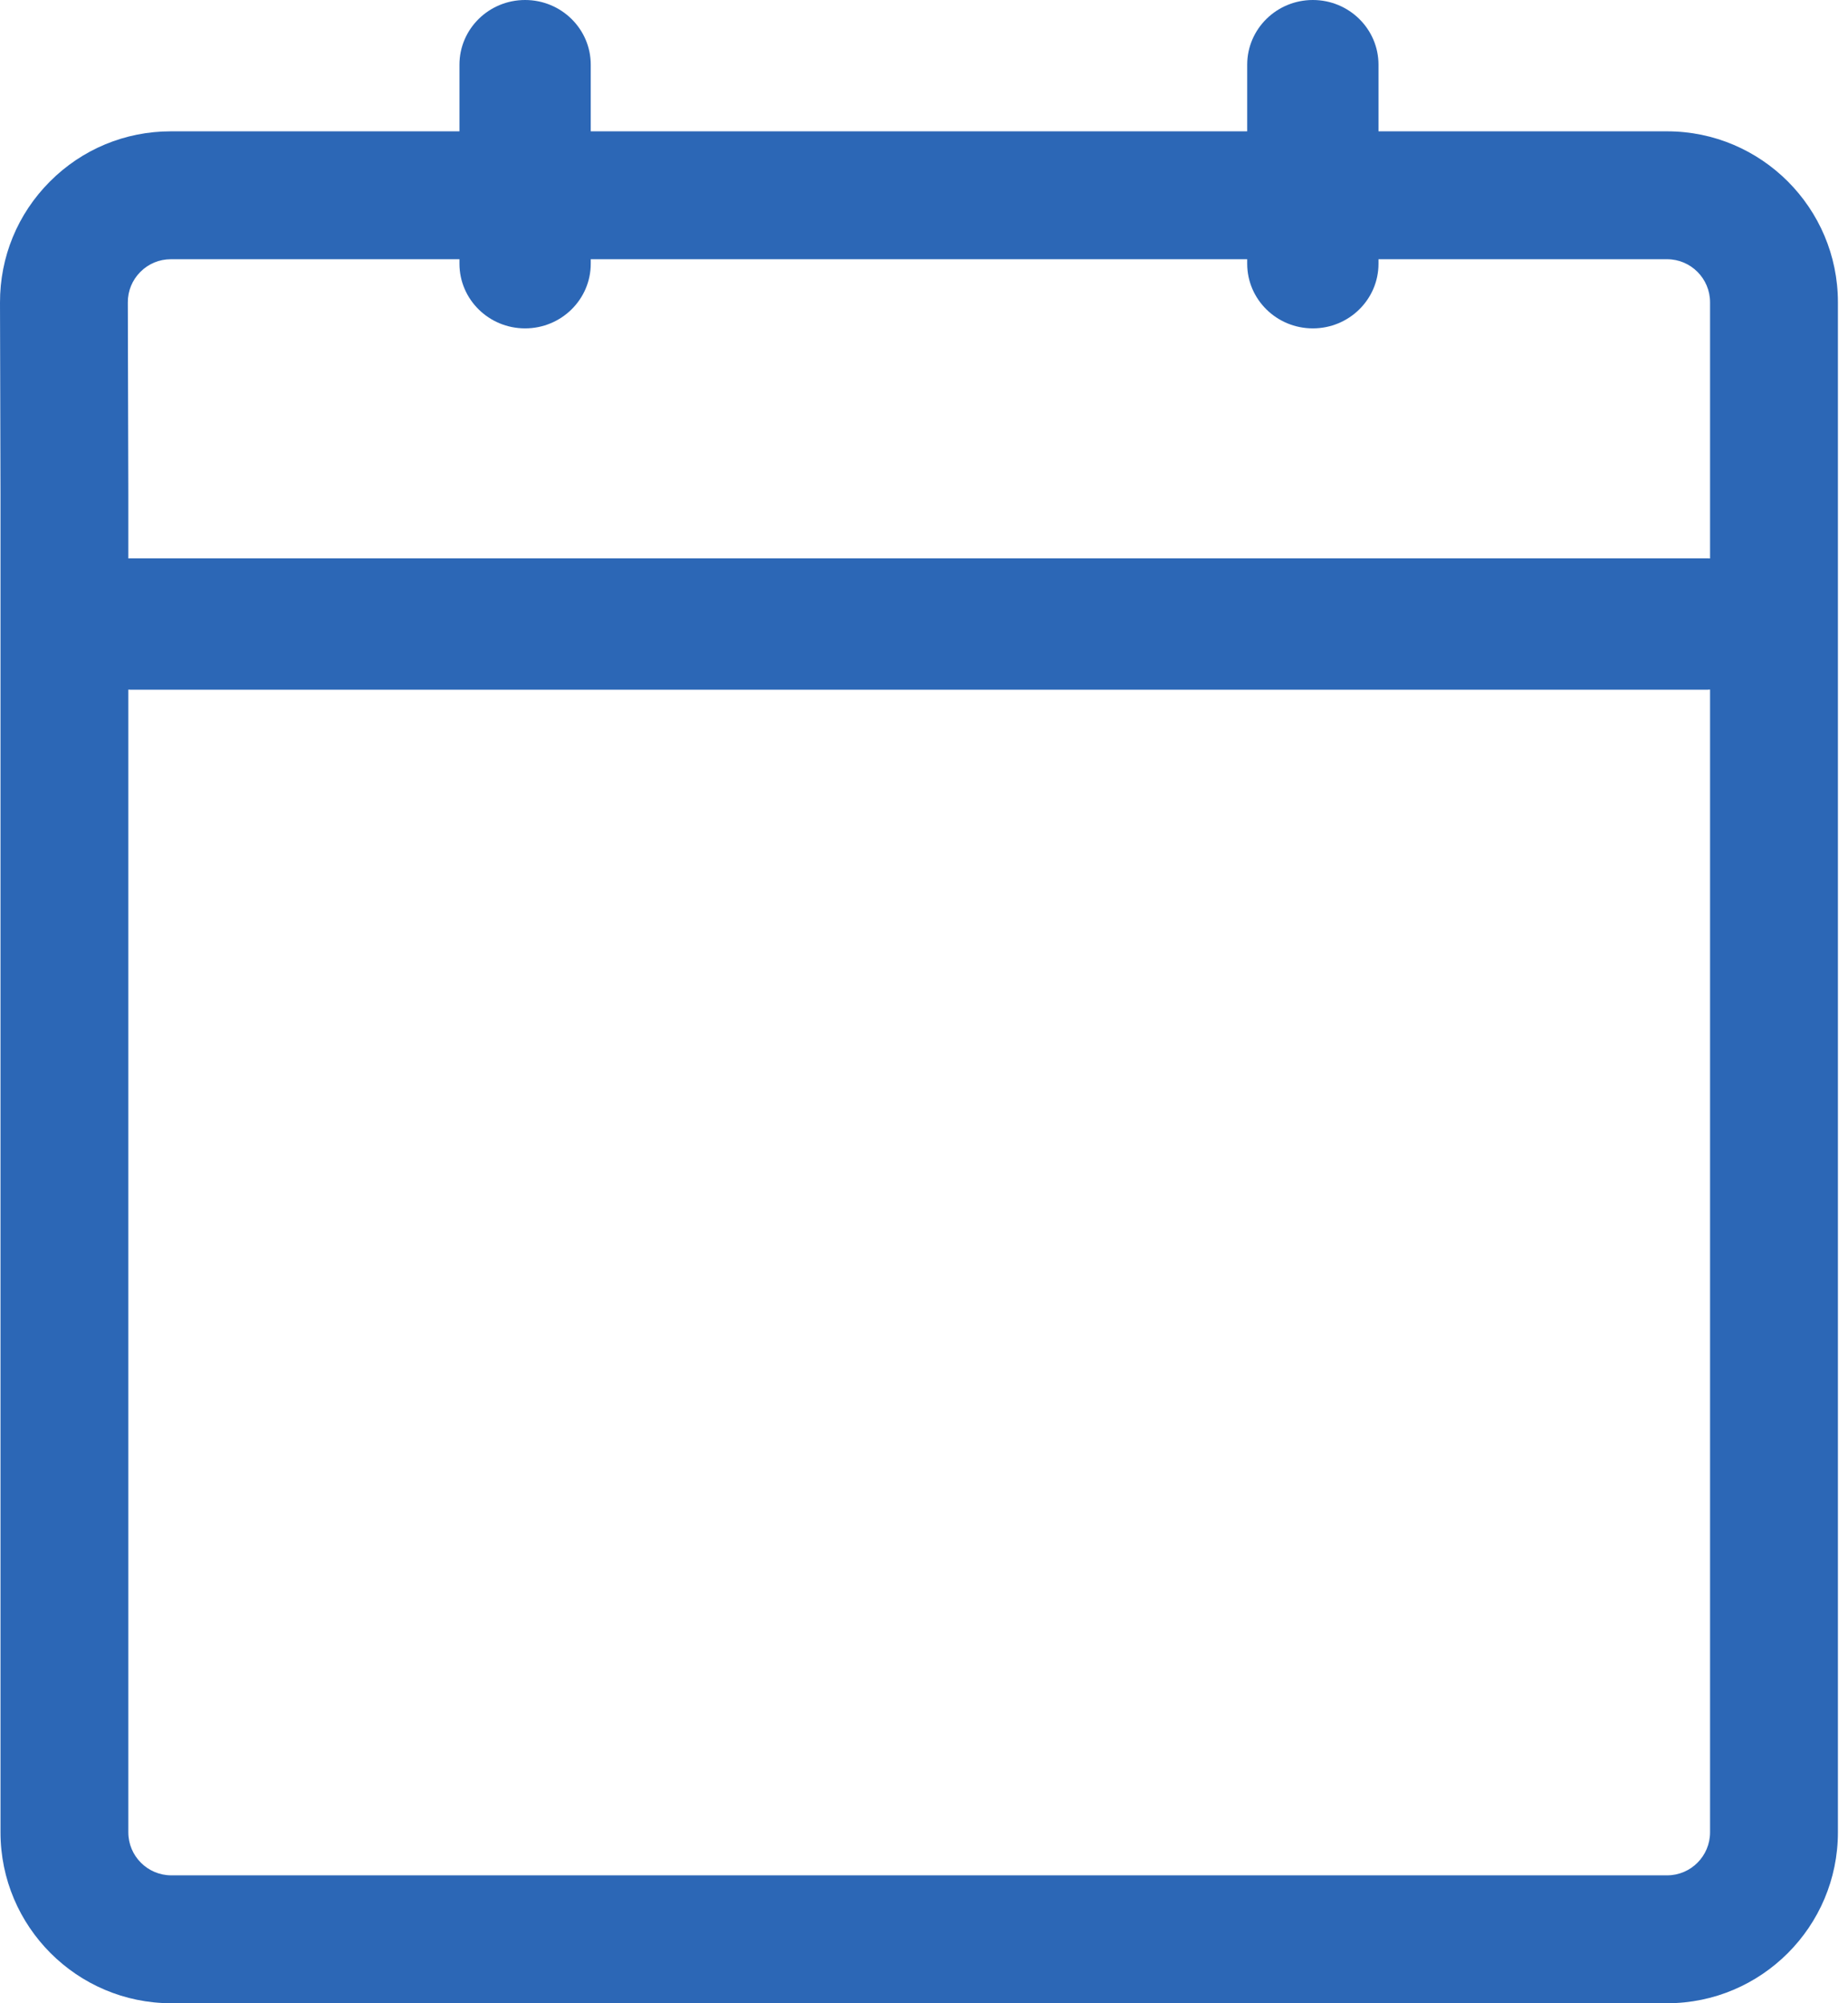 <svg xmlns="http://www.w3.org/2000/svg" width="48" height="52" viewBox="0 0 48 52" fill="none"><path d="M34.1 0C35.041 0 35.805 0.752 35.805 1.679V3.409H43.302C45.748 3.409 47.738 5.4 47.738 7.846V47.563C47.738 50.01 45.748 52 43.302 52H4.448C2.003 52 0.013 50.01 0.013 47.563V12.821L0 7.856C-0.003 6.67 0.457 5.553 1.295 4.713C2.133 3.873 3.25 3.409 4.437 3.409H11.934V1.679C11.934 0.752 12.697 0 13.639 0C14.58 8.40344e-05 15.344 0.752 15.344 1.679V3.409H32.395V1.679C32.395 0.752 33.158 0 34.1 0ZM44.353 17.903H3.384C3.367 17.903 3.35 17.901 3.333 17.9V47.563C3.333 48.179 3.833 48.679 4.448 48.68H43.302C43.917 48.68 44.417 48.179 44.417 47.563V17.899C44.396 17.9 44.375 17.903 44.353 17.903ZM4.437 6.729C4.138 6.729 3.857 6.846 3.646 7.058C3.435 7.269 3.319 7.55 3.32 7.849L3.333 12.813V14.495C3.35 14.495 3.367 14.493 3.384 14.493H44.353C44.375 14.493 44.396 14.495 44.417 14.496V7.846C44.417 7.231 43.917 6.729 43.302 6.729H35.805V6.846C35.805 7.772 35.041 8.524 34.1 8.524C33.158 8.524 32.395 7.772 32.395 6.846V6.729H15.344V6.846C15.344 7.772 14.58 8.524 13.639 8.524C12.697 8.524 11.934 7.772 11.934 6.846V6.729H4.437Z" fill="#2C67B6"></path></svg>
